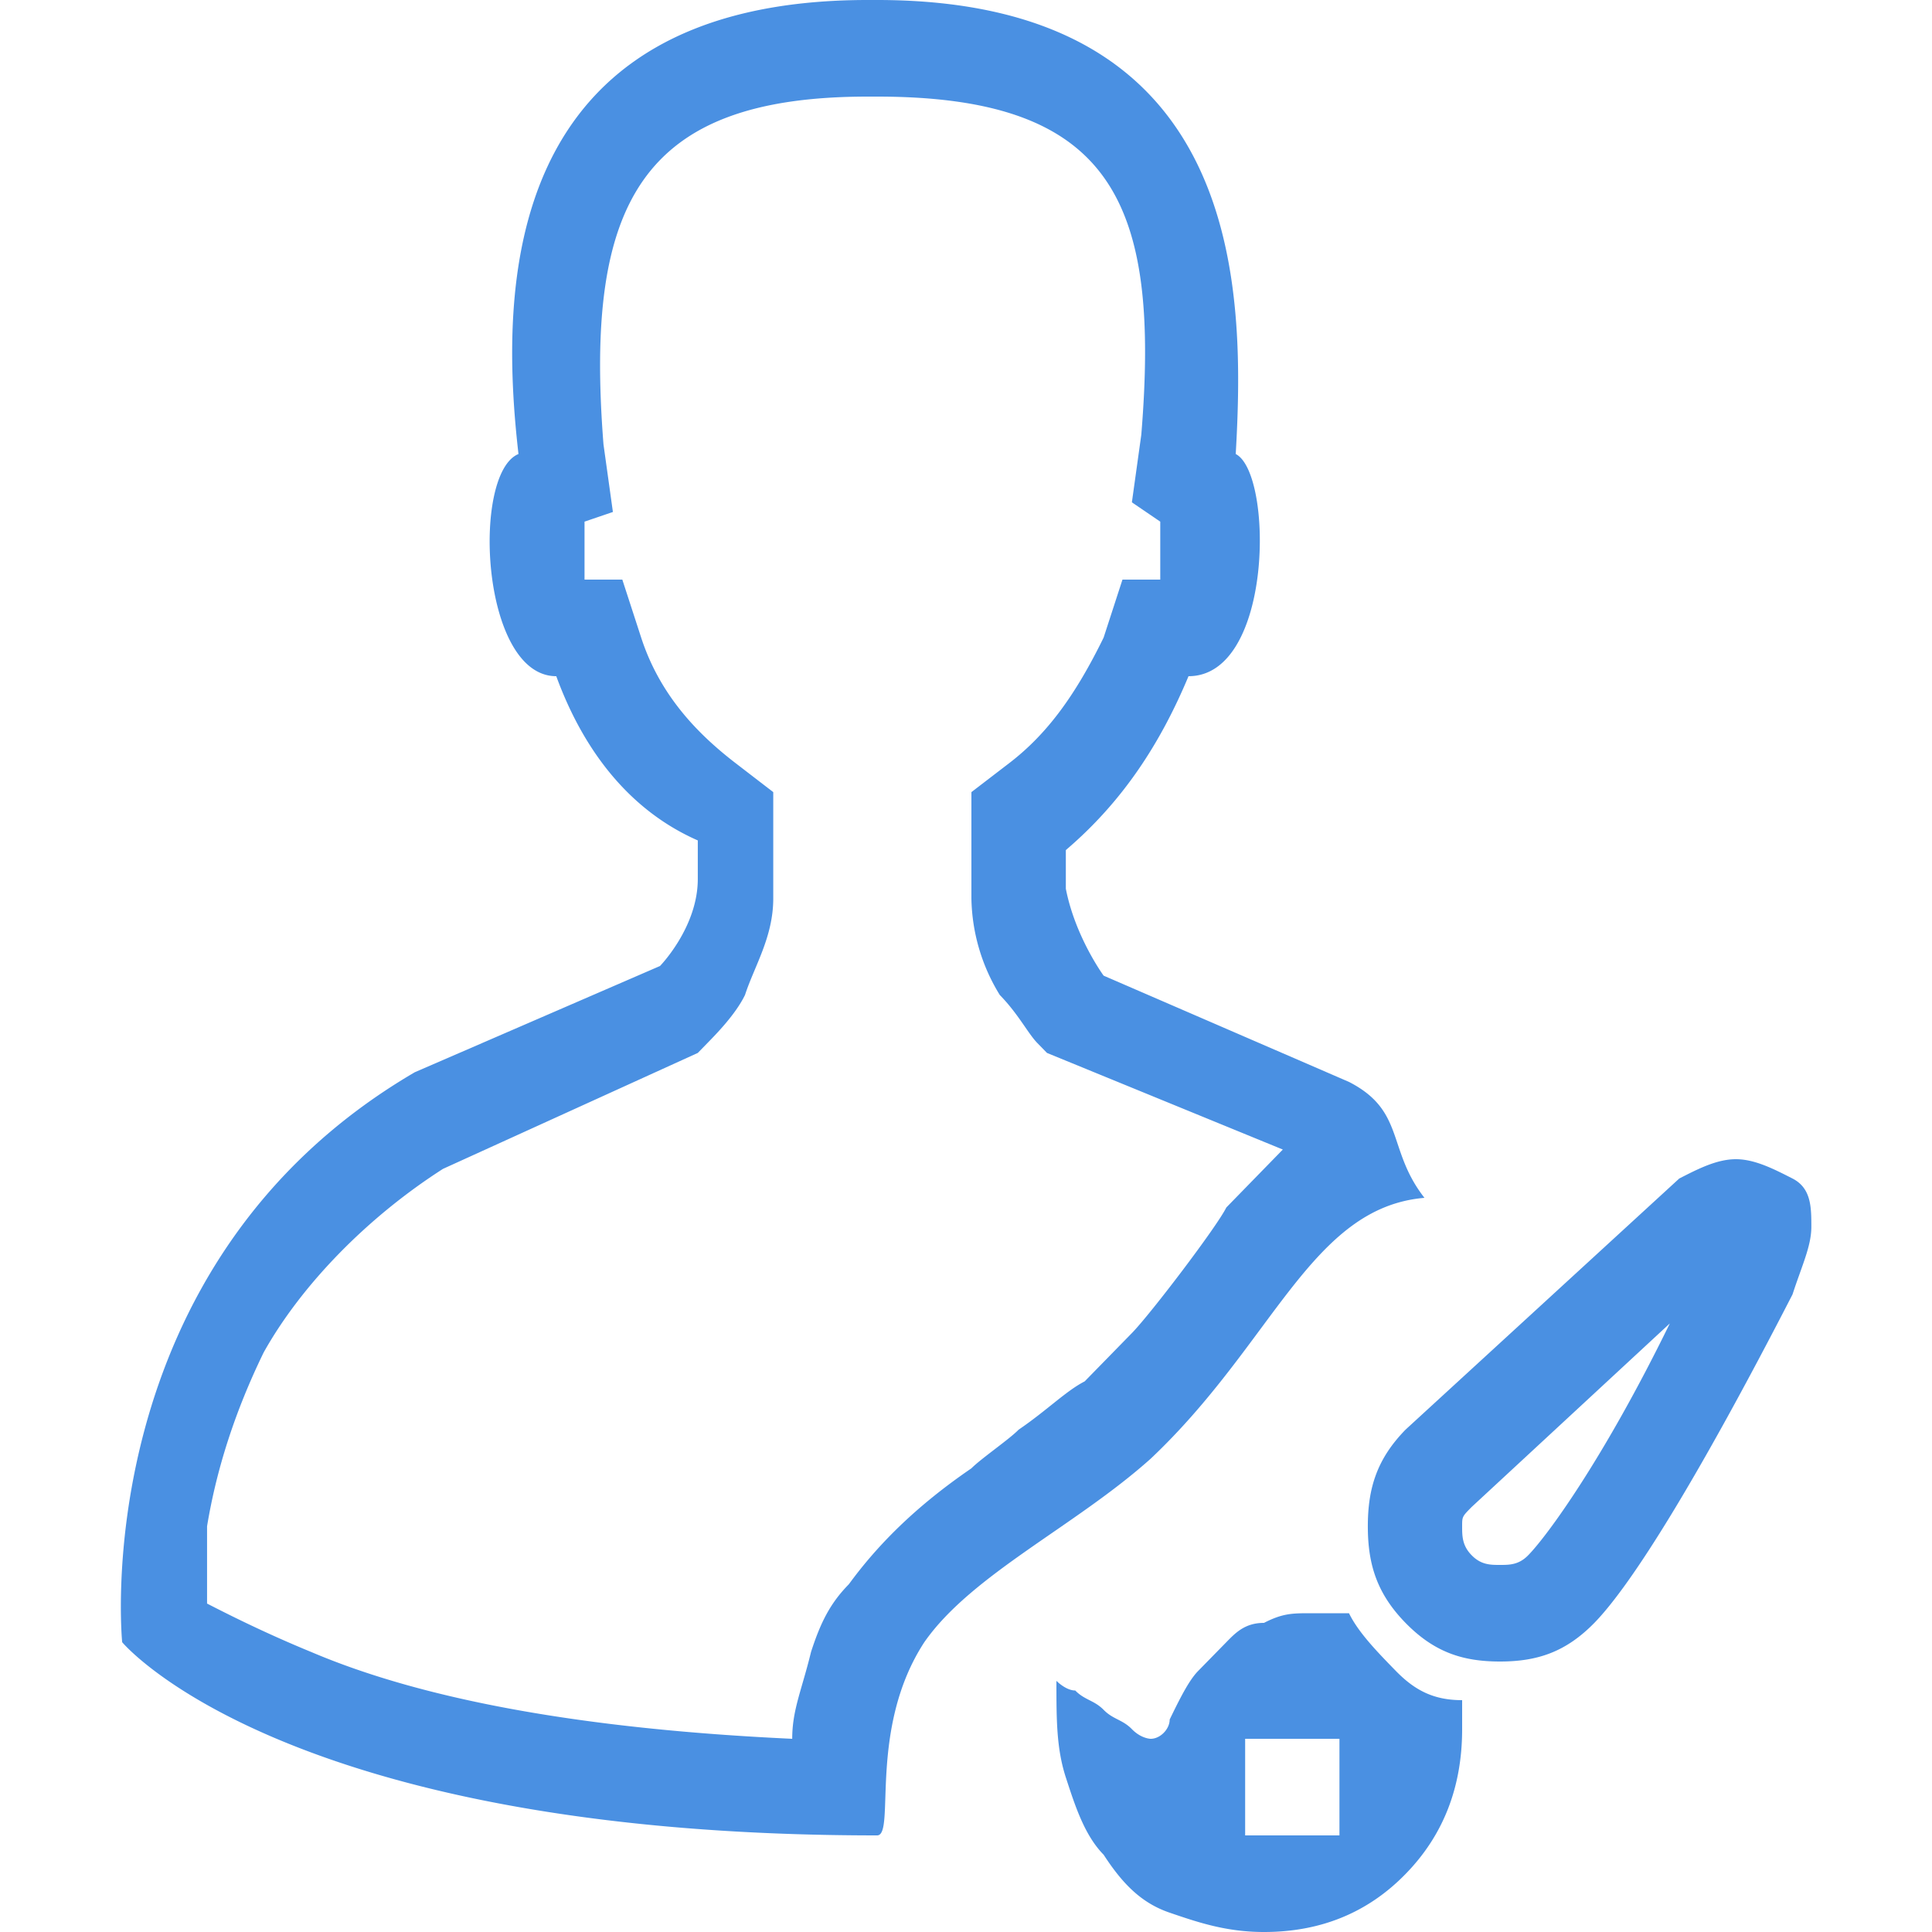 <?xml version="1.0" standalone="no"?><!DOCTYPE svg PUBLIC "-//W3C//DTD SVG 1.1//EN" "http://www.w3.org/Graphics/SVG/1.1/DTD/svg11.dtd"><svg t="1754122540589" class="icon" viewBox="0 0 1024 1024" version="1.1" xmlns="http://www.w3.org/2000/svg" p-id="1648" xmlns:xlink="http://www.w3.org/1999/xlink" width="256" height="256"><path d="M754.996 634.88c-60.032 5.12-80 76.8-145.088 138.24-40 35.84-95.04 61.44-120 97.28-30.08 46.08-15.04 102.4-25.024 102.4-315.136 0-400.128-102.4-400.128-102.4S44.724 670.72 219.828 568.32L349.812 512s20.032-20.48 20.032-46.08v-20.48c-35.008-15.36-60.032-46.08-75.008-87.04-40 0-45.056-107.52-20.032-117.76C264.82 153.6 264.82 0 459.892 0h4.992c195.072 0 195.072 153.6 190.08 240.64 19.968 10.24 19.968 117.76-25.024 117.76-14.976 35.84-35.008 66.56-65.024 92.16v20.48c4.992 25.6 20.032 46.08 20.032 46.08l130.048 56.32c29.952 15.36 19.968 35.84 40 61.44z m-200.064-76.8l-4.992-5.12c-5.056-5.12-10.048-15.36-20.032-25.6a100.48 100.48 0 0 1-15.04-51.2v-56.32l20.032-15.36c20.032-15.36 35.008-35.84 50.048-66.56l9.984-30.72h20.032v-30.72l-15.04-10.24 4.992-35.84C614.964 107.52 589.94 51.2 464.884 51.2h-4.992c-120.064 0-150.08 56.32-140.032 184.32l4.992 35.84-15.04 5.12v30.72h20.032l9.984 30.72c9.984 30.72 30.08 51.2 50.048 66.56l19.968 15.36v56.32c0 20.48-9.984 35.84-14.976 51.2-4.992 10.24-15.04 20.48-20.032 25.6l-4.992 5.12-135.04 61.44c-40 25.6-75.008 61.44-95.04 97.28-14.976 30.72-24.96 61.44-30.016 92.16v40.96c9.984 5.12 30.08 15.36 55.04 25.6 60.032 25.6 145.024 40.96 255.104 46.08 0-15.36 4.992-25.6 9.984-46.08 4.992-15.36 9.984-25.6 20.032-35.84 14.976-20.48 35.008-40.96 64.96-61.44 5.056-5.12 20.032-15.36 25.024-20.48 15.04-10.24 25.024-20.48 35.008-25.6l25.024-25.6c9.984-10.24 44.992-56.32 50.048-66.56l29.952-30.72-124.992-51.2z m365.12 56.32c9.984 0 19.968 5.12 30.016 10.24 9.984 5.12 9.984 15.36 9.984 25.6 0 10.24-4.992 20.48-9.984 35.84-50.048 97.28-85.056 153.6-105.024 174.08-15.04 15.36-30.08 20.48-50.048 20.48-20.032 0-35.008-5.12-50.048-20.48-14.976-15.36-19.968-30.72-19.968-51.2 0-20.48 4.992-35.84 19.968-51.2l145.088-133.12c9.984-5.12 19.968-10.24 30.016-10.24zM780.02 798.72c-5.056 5.12-5.056 5.12-5.056 10.24s0 10.24 5.056 15.36c4.992 5.12 9.984 5.12 14.976 5.12 4.992 0 9.984 0 14.976-5.12 10.048-10.24 40.064-51.2 75.072-122.88L780.02 798.72z m-65.024 56.32c4.992 10.24 14.976 20.48 24.96 30.72 10.048 10.24 20.032 15.36 35.008 15.36v15.36c0 30.72-9.984 56.32-30.016 76.8-19.968 20.48-44.992 30.72-75.008 30.72-19.968 0-35.008-5.12-49.984-10.24-15.04-5.12-25.024-15.36-35.008-30.72-10.048-10.24-15.04-25.6-20.032-40.96-4.992-15.36-4.992-30.72-4.992-51.2 0 0 4.992 5.12 9.984 5.12 4.992 5.12 9.984 5.12 15.04 10.24 4.992 5.12 9.984 5.12 14.976 10.24 4.992 5.12 9.984 5.12 9.984 5.12 5.056 0 10.048-5.12 10.048-10.24 4.992-10.24 9.984-20.48 14.976-25.6l15.04-15.36c4.992-5.12 9.984-10.24 19.968-10.24 9.984-5.12 15.04-5.12 25.024-5.12h20.032z m-5.056 66.56h-49.984v51.2h49.984v-51.2z" fill="#4A90E2" p-id="1649"></path></svg>